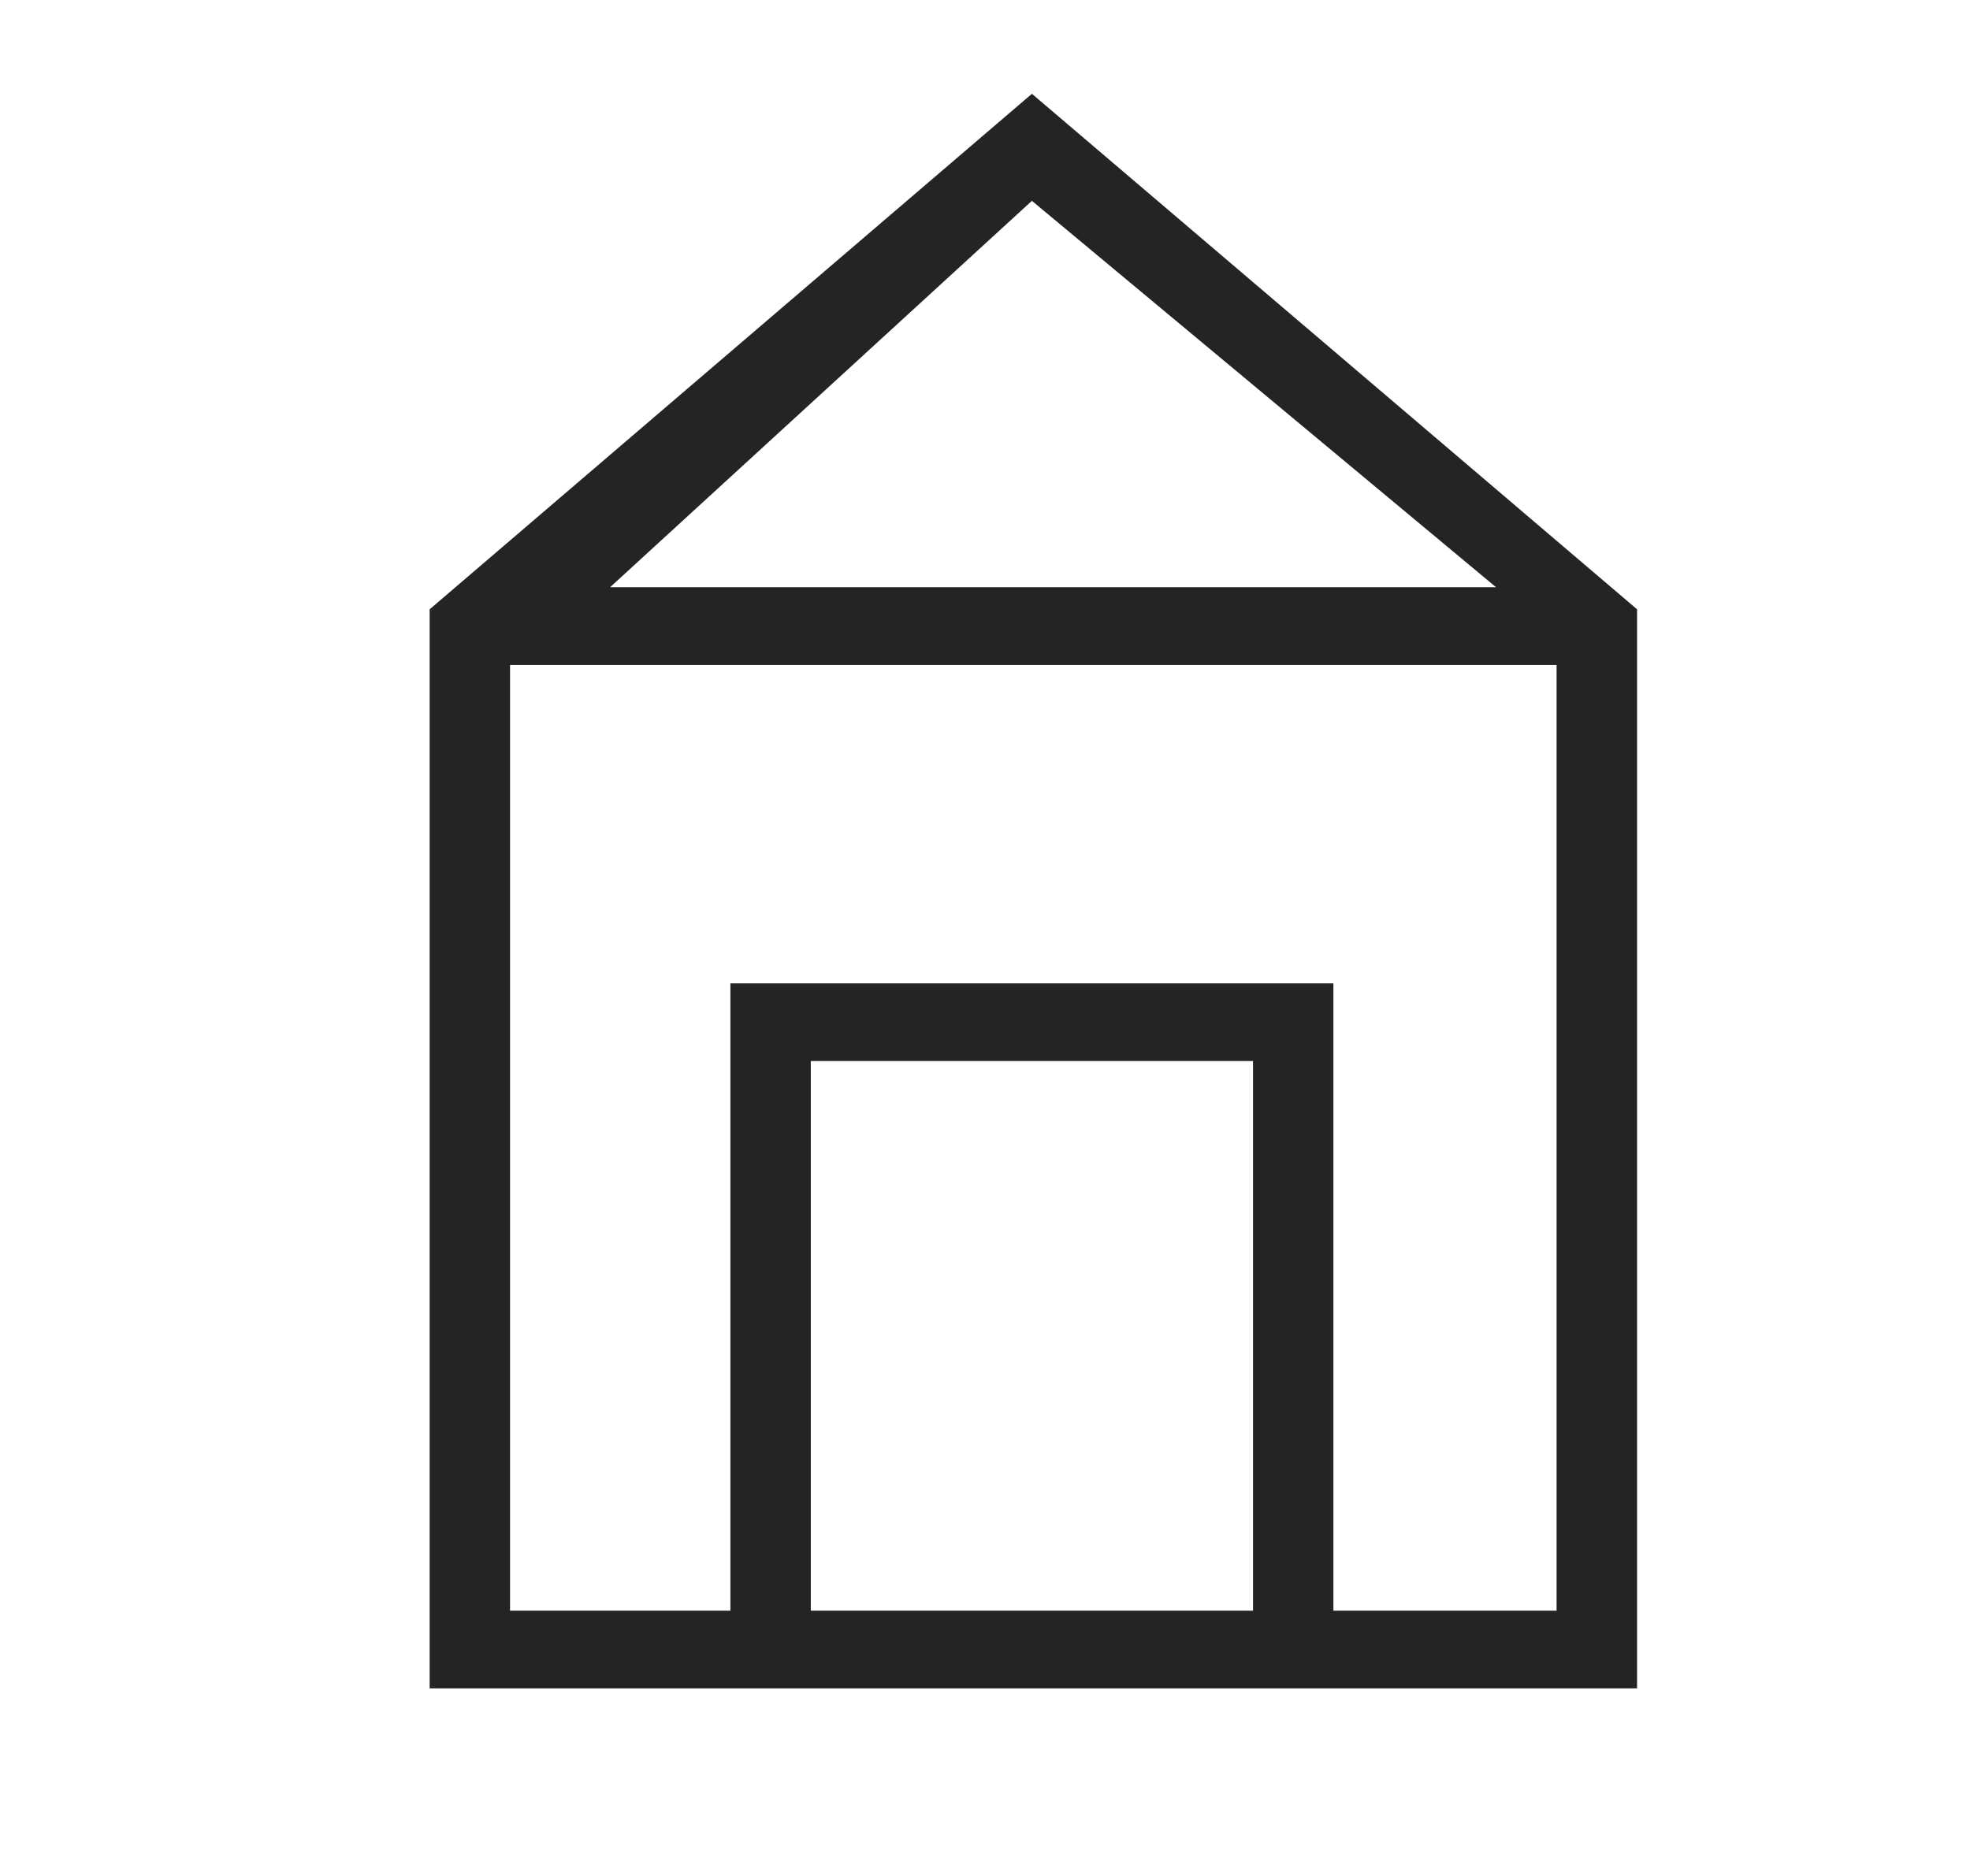 <?xml version="1.0" encoding="UTF-8"?> <svg xmlns="http://www.w3.org/2000/svg" width="21" height="20" viewBox="0 0 21 20" fill="none"><path fill-rule="evenodd" clip-rule="evenodd" d="M11 1L17.451 6.496V18H4.58V6.496L11 1ZM5.437 7.089H16.593V17.172H14.214V10.484H7.786V17.172H5.437V7.089ZM8.643 17.172H13.357V11.312H8.643V17.172ZM15.947 6.26H6.504L11 2.141L15.947 6.26Z" fill="#242425"></path></svg> 